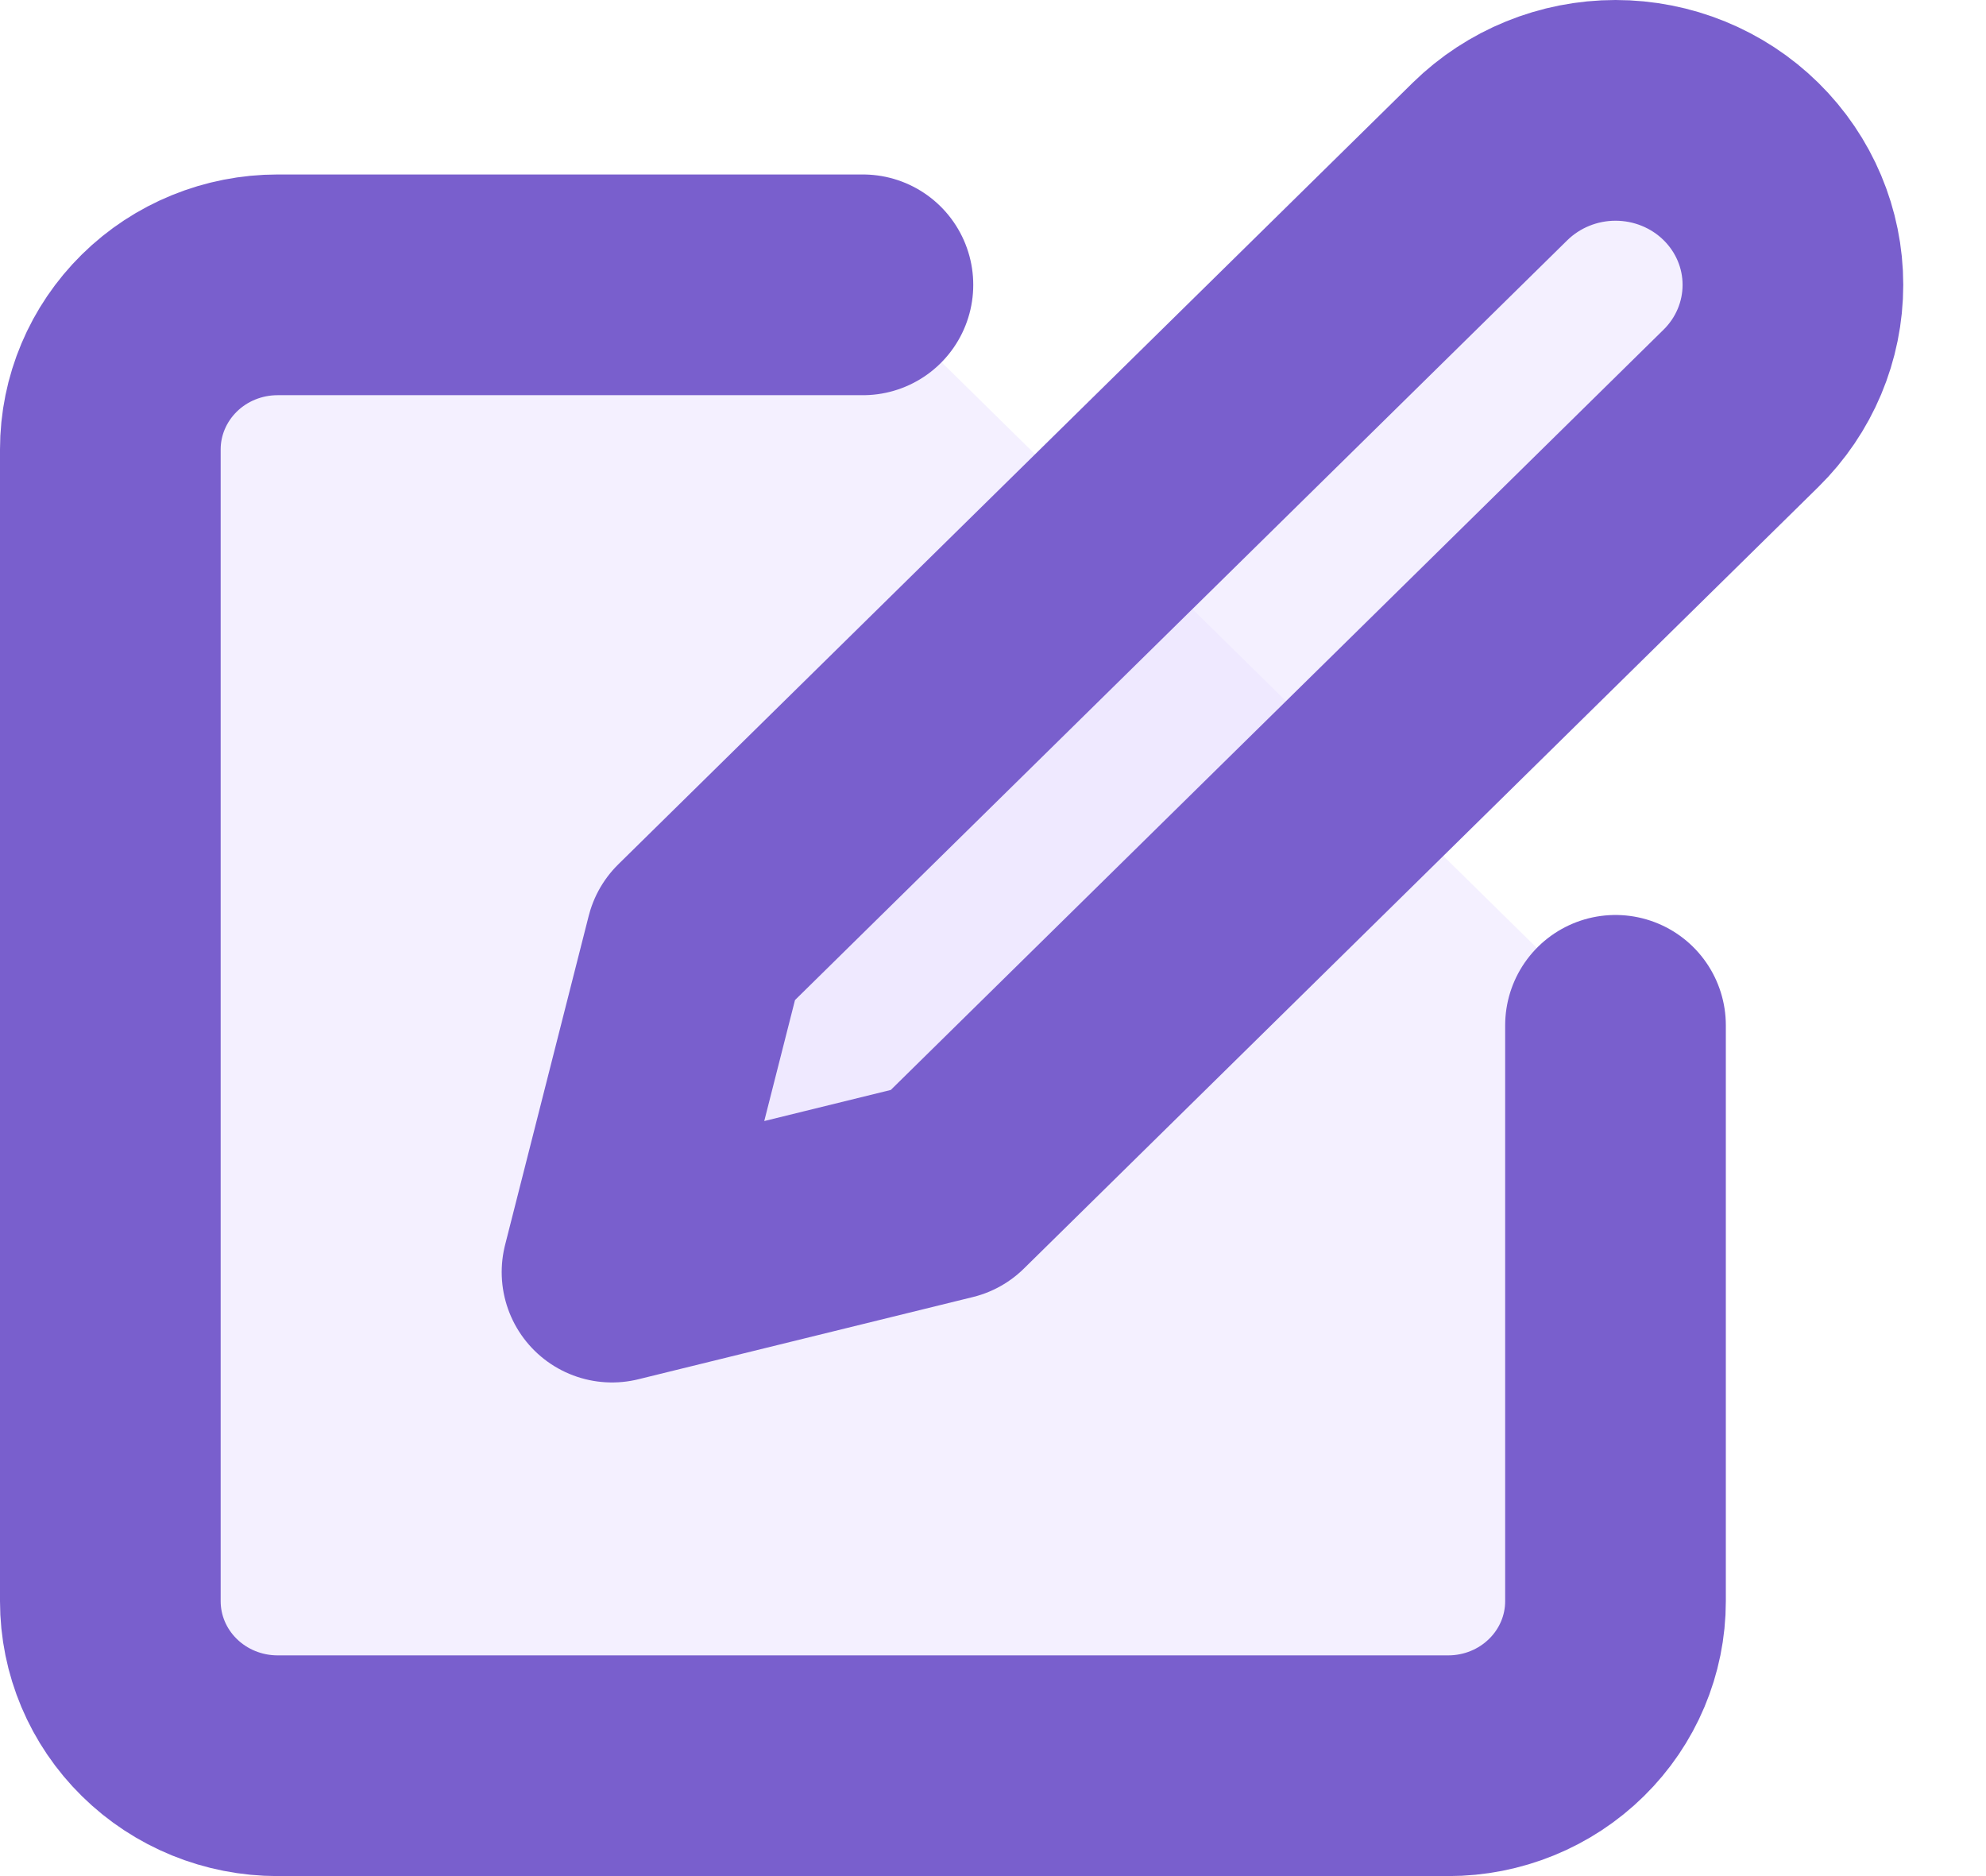 <svg width="18" height="17" viewBox="0 0 18 17" fill="none" xmlns="http://www.w3.org/2000/svg">
<path d="M7.821 2.581H2.516C2.114 2.581 1.728 2.738 1.444 3.018C1.16 3.298 1 3.677 1 4.072V14.509C1 14.905 1.16 15.284 1.444 15.563C1.728 15.843 2.114 16 2.516 16H13.126C13.528 16 13.914 15.843 14.198 15.563C14.482 15.284 14.642 14.905 14.642 14.509V9.291" fill="#EAE3FF" fill-opacity="0.5"/>
<path d="M13.505 1.463C13.807 1.167 14.216 1 14.642 1C15.069 1 15.478 1.167 15.779 1.463C16.081 1.76 16.25 2.162 16.25 2.581C16.25 3.001 16.081 3.403 15.779 3.7L8.579 10.782L5.547 11.527L6.305 8.545L13.505 1.463Z" fill="#EAE3FF" fill-opacity="0.5"/>
<path d="M7.821 2.581H2.516C2.114 2.581 1.728 2.738 1.444 3.018C1.16 3.298 1 3.677 1 4.072V14.509C1 14.905 1.16 15.284 1.444 15.563C1.728 15.843 2.114 16 2.516 16H13.126C13.528 16 13.914 15.843 14.198 15.563C14.482 15.284 14.642 14.905 14.642 14.509V9.291M13.505 1.463C13.807 1.167 14.216 1 14.642 1C15.069 1 15.478 1.167 15.779 1.463C16.081 1.76 16.25 2.162 16.25 2.581C16.25 3.001 16.081 3.403 15.779 3.7L8.579 10.782L5.547 11.527L6.305 8.545L13.505 1.463Z" stroke="#795FCD" stroke-width="2" stroke-linecap="round" stroke-linejoin="round"/>
</svg>
